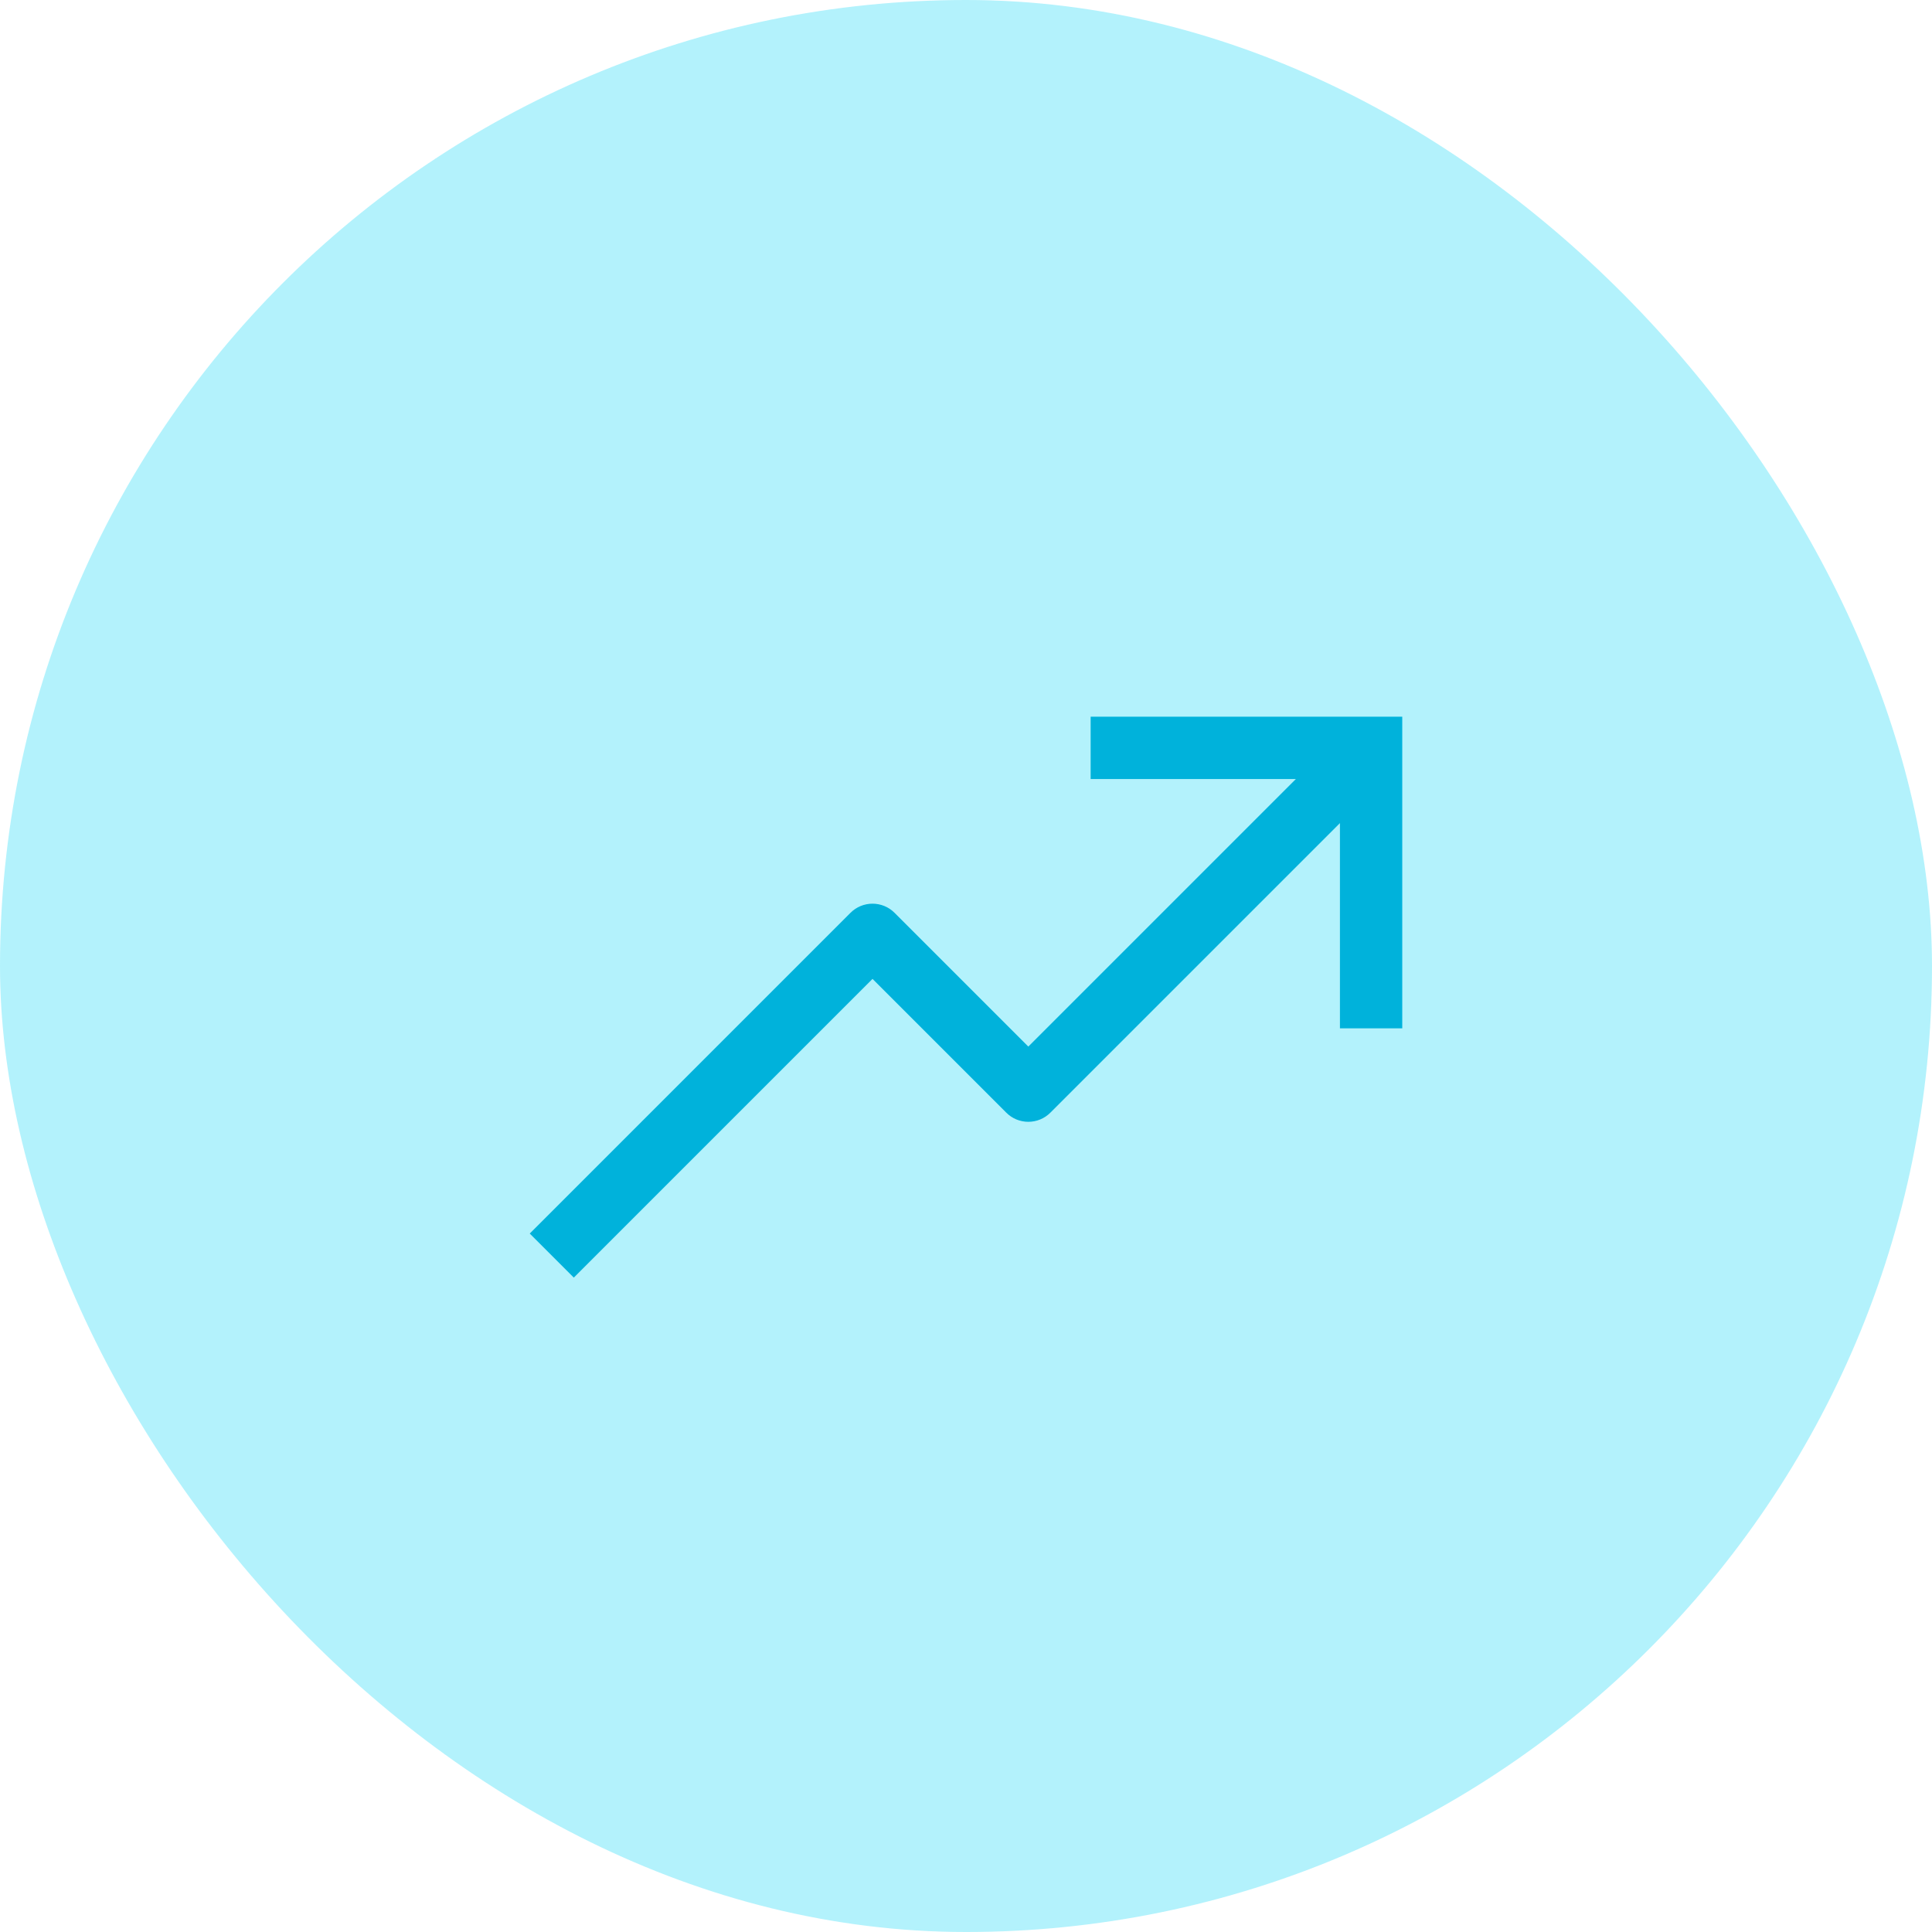 <svg width="62" height="62" viewBox="0 0 62 62" fill="none" xmlns="http://www.w3.org/2000/svg">
<rect width="62" height="62" rx="31" fill="#00D3F3" fill-opacity="0.3"/>
<g clip-path="url(#clip0_2162_1361)">
<path d="M35 23V25H41.586L33 33.586L28.707 29.293C28.614 29.2 28.504 29.126 28.383 29.076C28.261 29.026 28.131 29 28 29C27.869 29 27.739 29.026 27.617 29.076C27.496 29.126 27.386 29.2 27.293 29.293L17 39.586L18.414 41L28 31.414L32.293 35.707C32.386 35.8 32.496 35.874 32.617 35.924C32.739 35.974 32.869 36 33 36C33.131 36 33.261 35.974 33.383 35.924C33.504 35.874 33.614 35.8 33.707 35.707L43 26.414V33H45V23H35Z" fill="#00B2DB"/>
</g>
<defs>
<clipPath id="clip0_2162_1361">
<rect width="32" height="32" fill="white" transform="translate(15 15)"/>
</clipPath>
</defs>
</svg>
